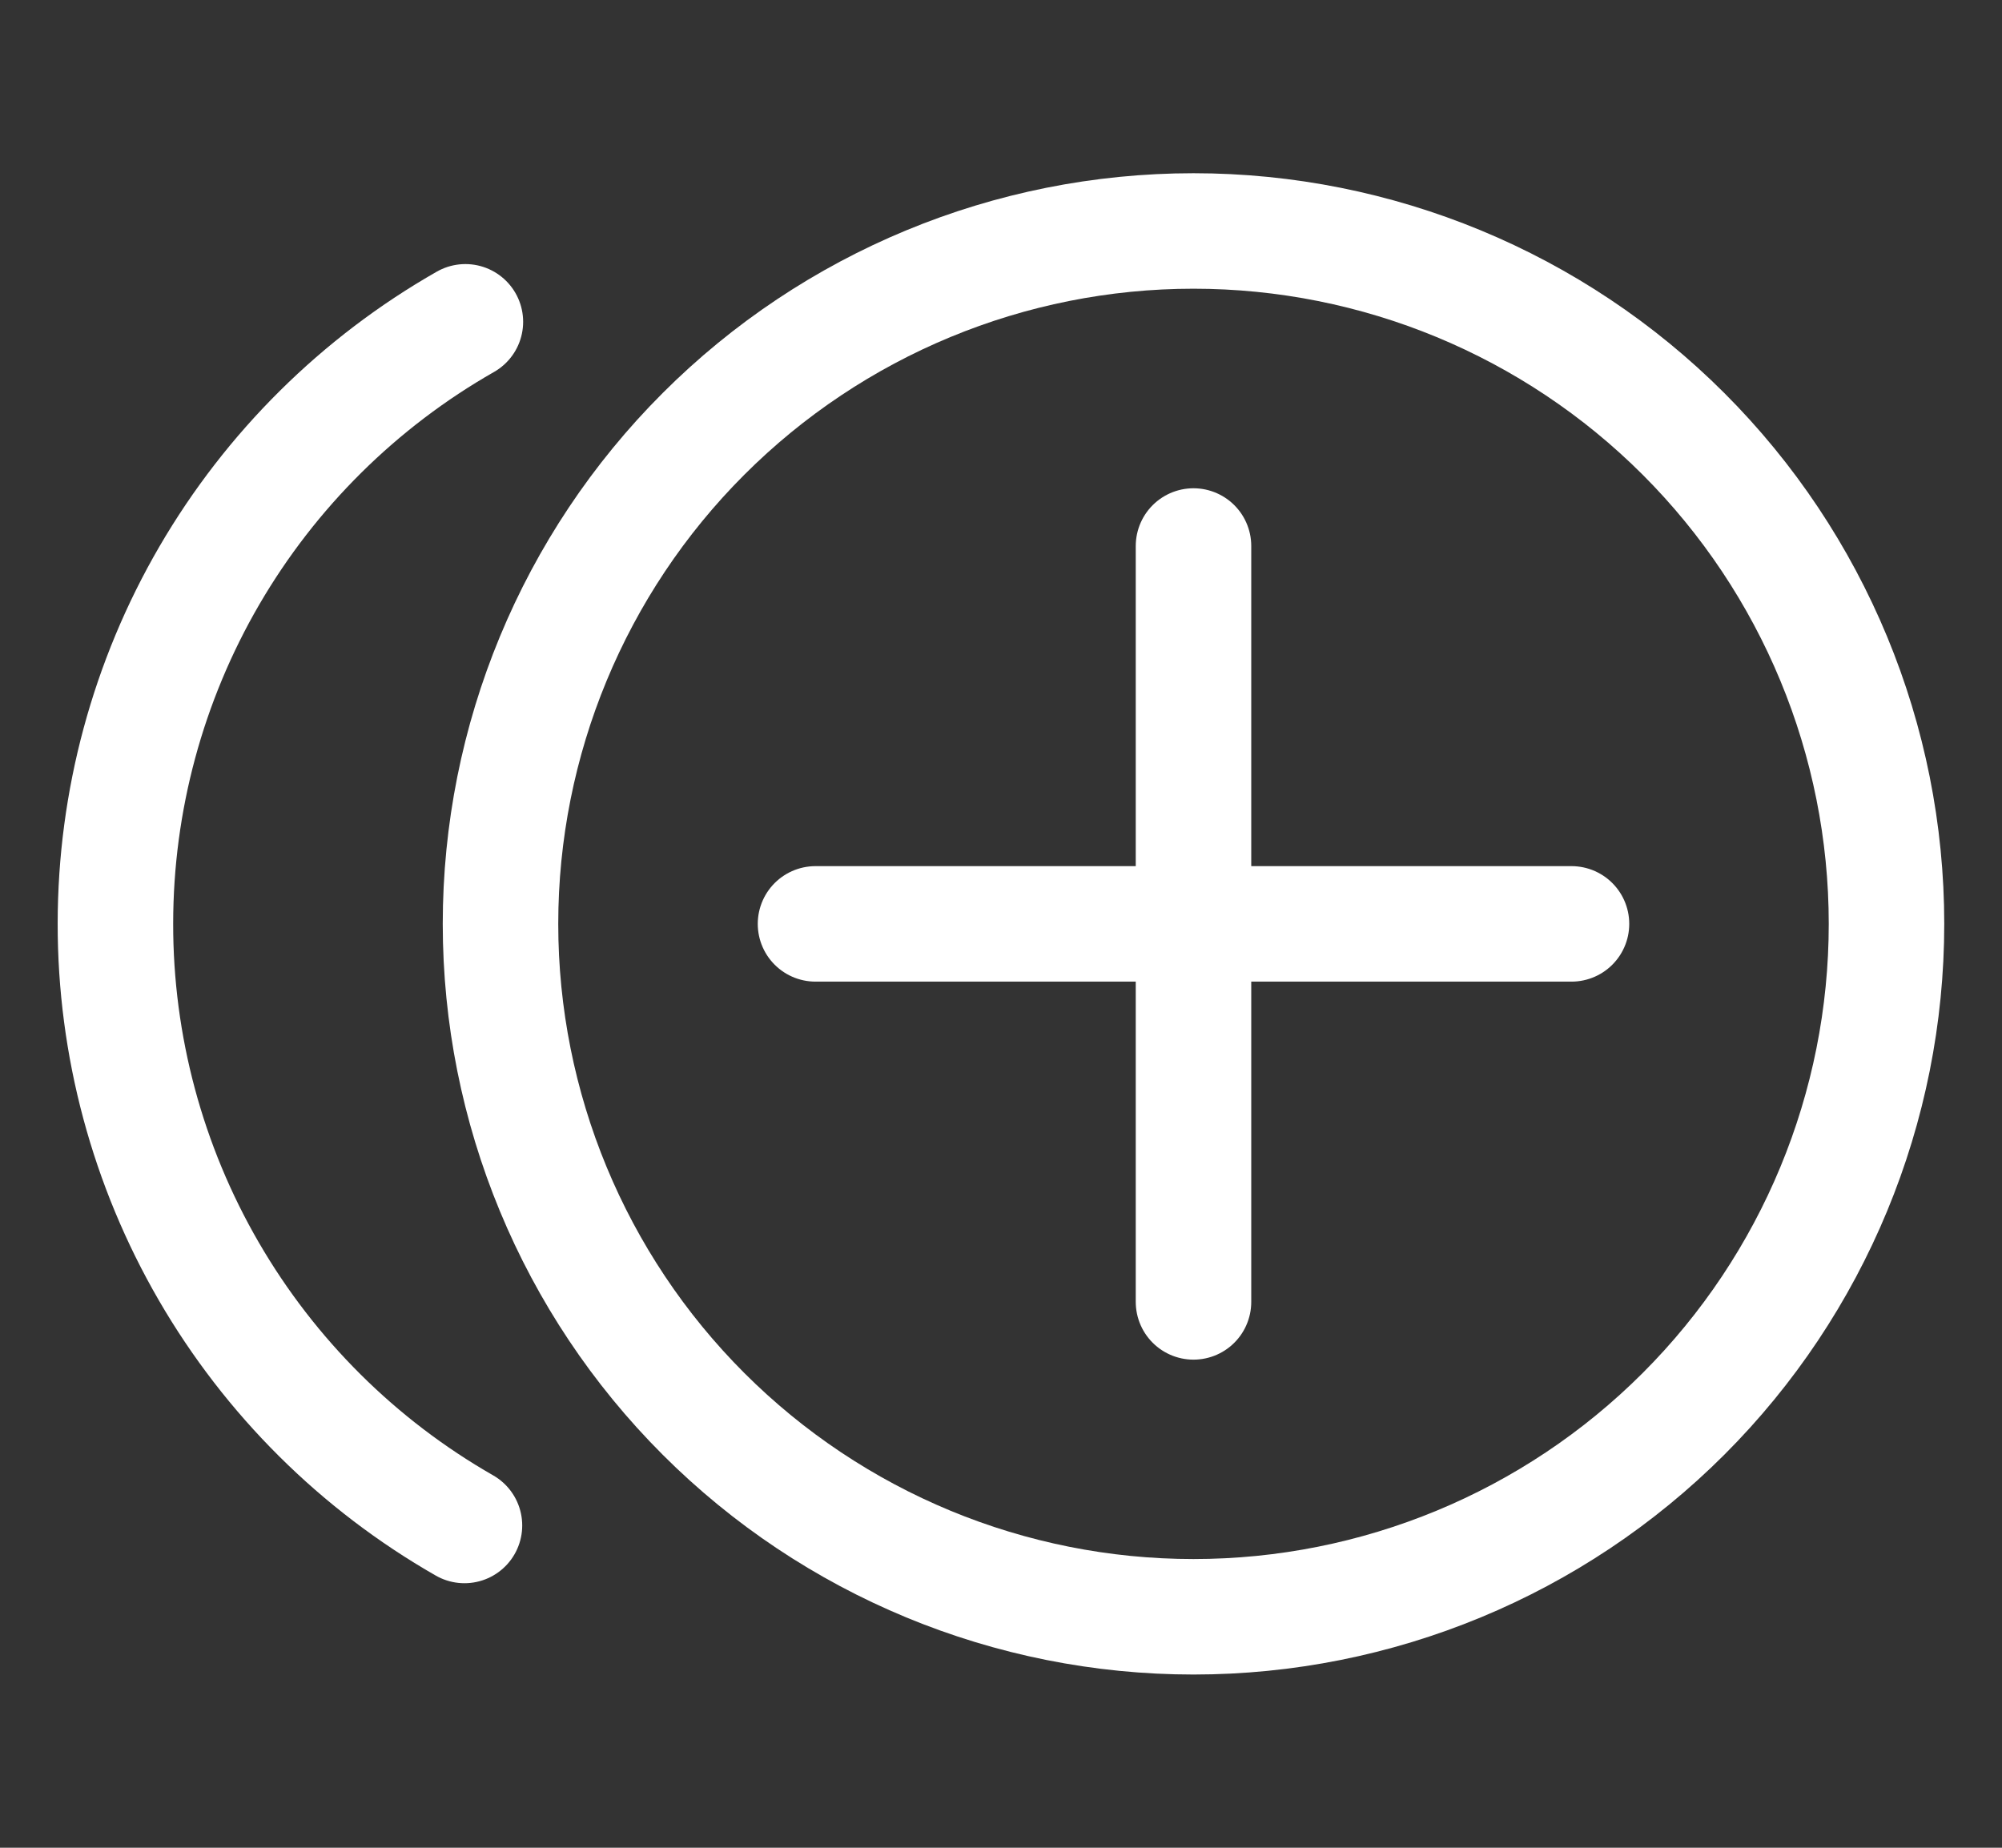<svg width="26" height="24" viewBox="0 0 26 24" fill="none" xmlns="http://www.w3.org/2000/svg">
<rect x="0" y="0" width="26" height="24" fill="#333333" stroke="none"/>
<path d="M6.5 12C6.5 14.387 7.448 16.676 9.136 18.364C10.824 20.052 13.113 21 15.5 21C17.887 21 20.176 20.052 21.864 18.364C23.552 16.676 24.5 14.387 24.5 12C24.5 9.613 23.552 7.324 21.864 5.636C20.176 3.948 17.887 3 15.5 3C13.113 3 10.824 3.948 9.136 5.636C7.448 7.324 6.5 9.613 6.5 12Z" stroke="white" stroke-width="1.5" stroke-linecap="round" stroke-linejoin="round"/>
<path d="M15.5 7.092V16.91" stroke="white" stroke-width="1.5" stroke-linecap="round" stroke-linejoin="round"/>
<path d="M20.409 12H10.591" stroke="white" stroke-width="1.5" stroke-linecap="round" stroke-linejoin="round"/>
<path d="M6.032 19.814C4.654 19.026 3.509 17.888 2.712 16.514C1.916 15.141 1.497 13.581 1.499 11.994C1.5 10.406 1.921 8.847 2.719 7.475C3.518 6.103 4.665 4.966 6.044 4.18" stroke="white" stroke-width="1.5" stroke-linecap="round" stroke-linejoin="round"/>
</svg>
